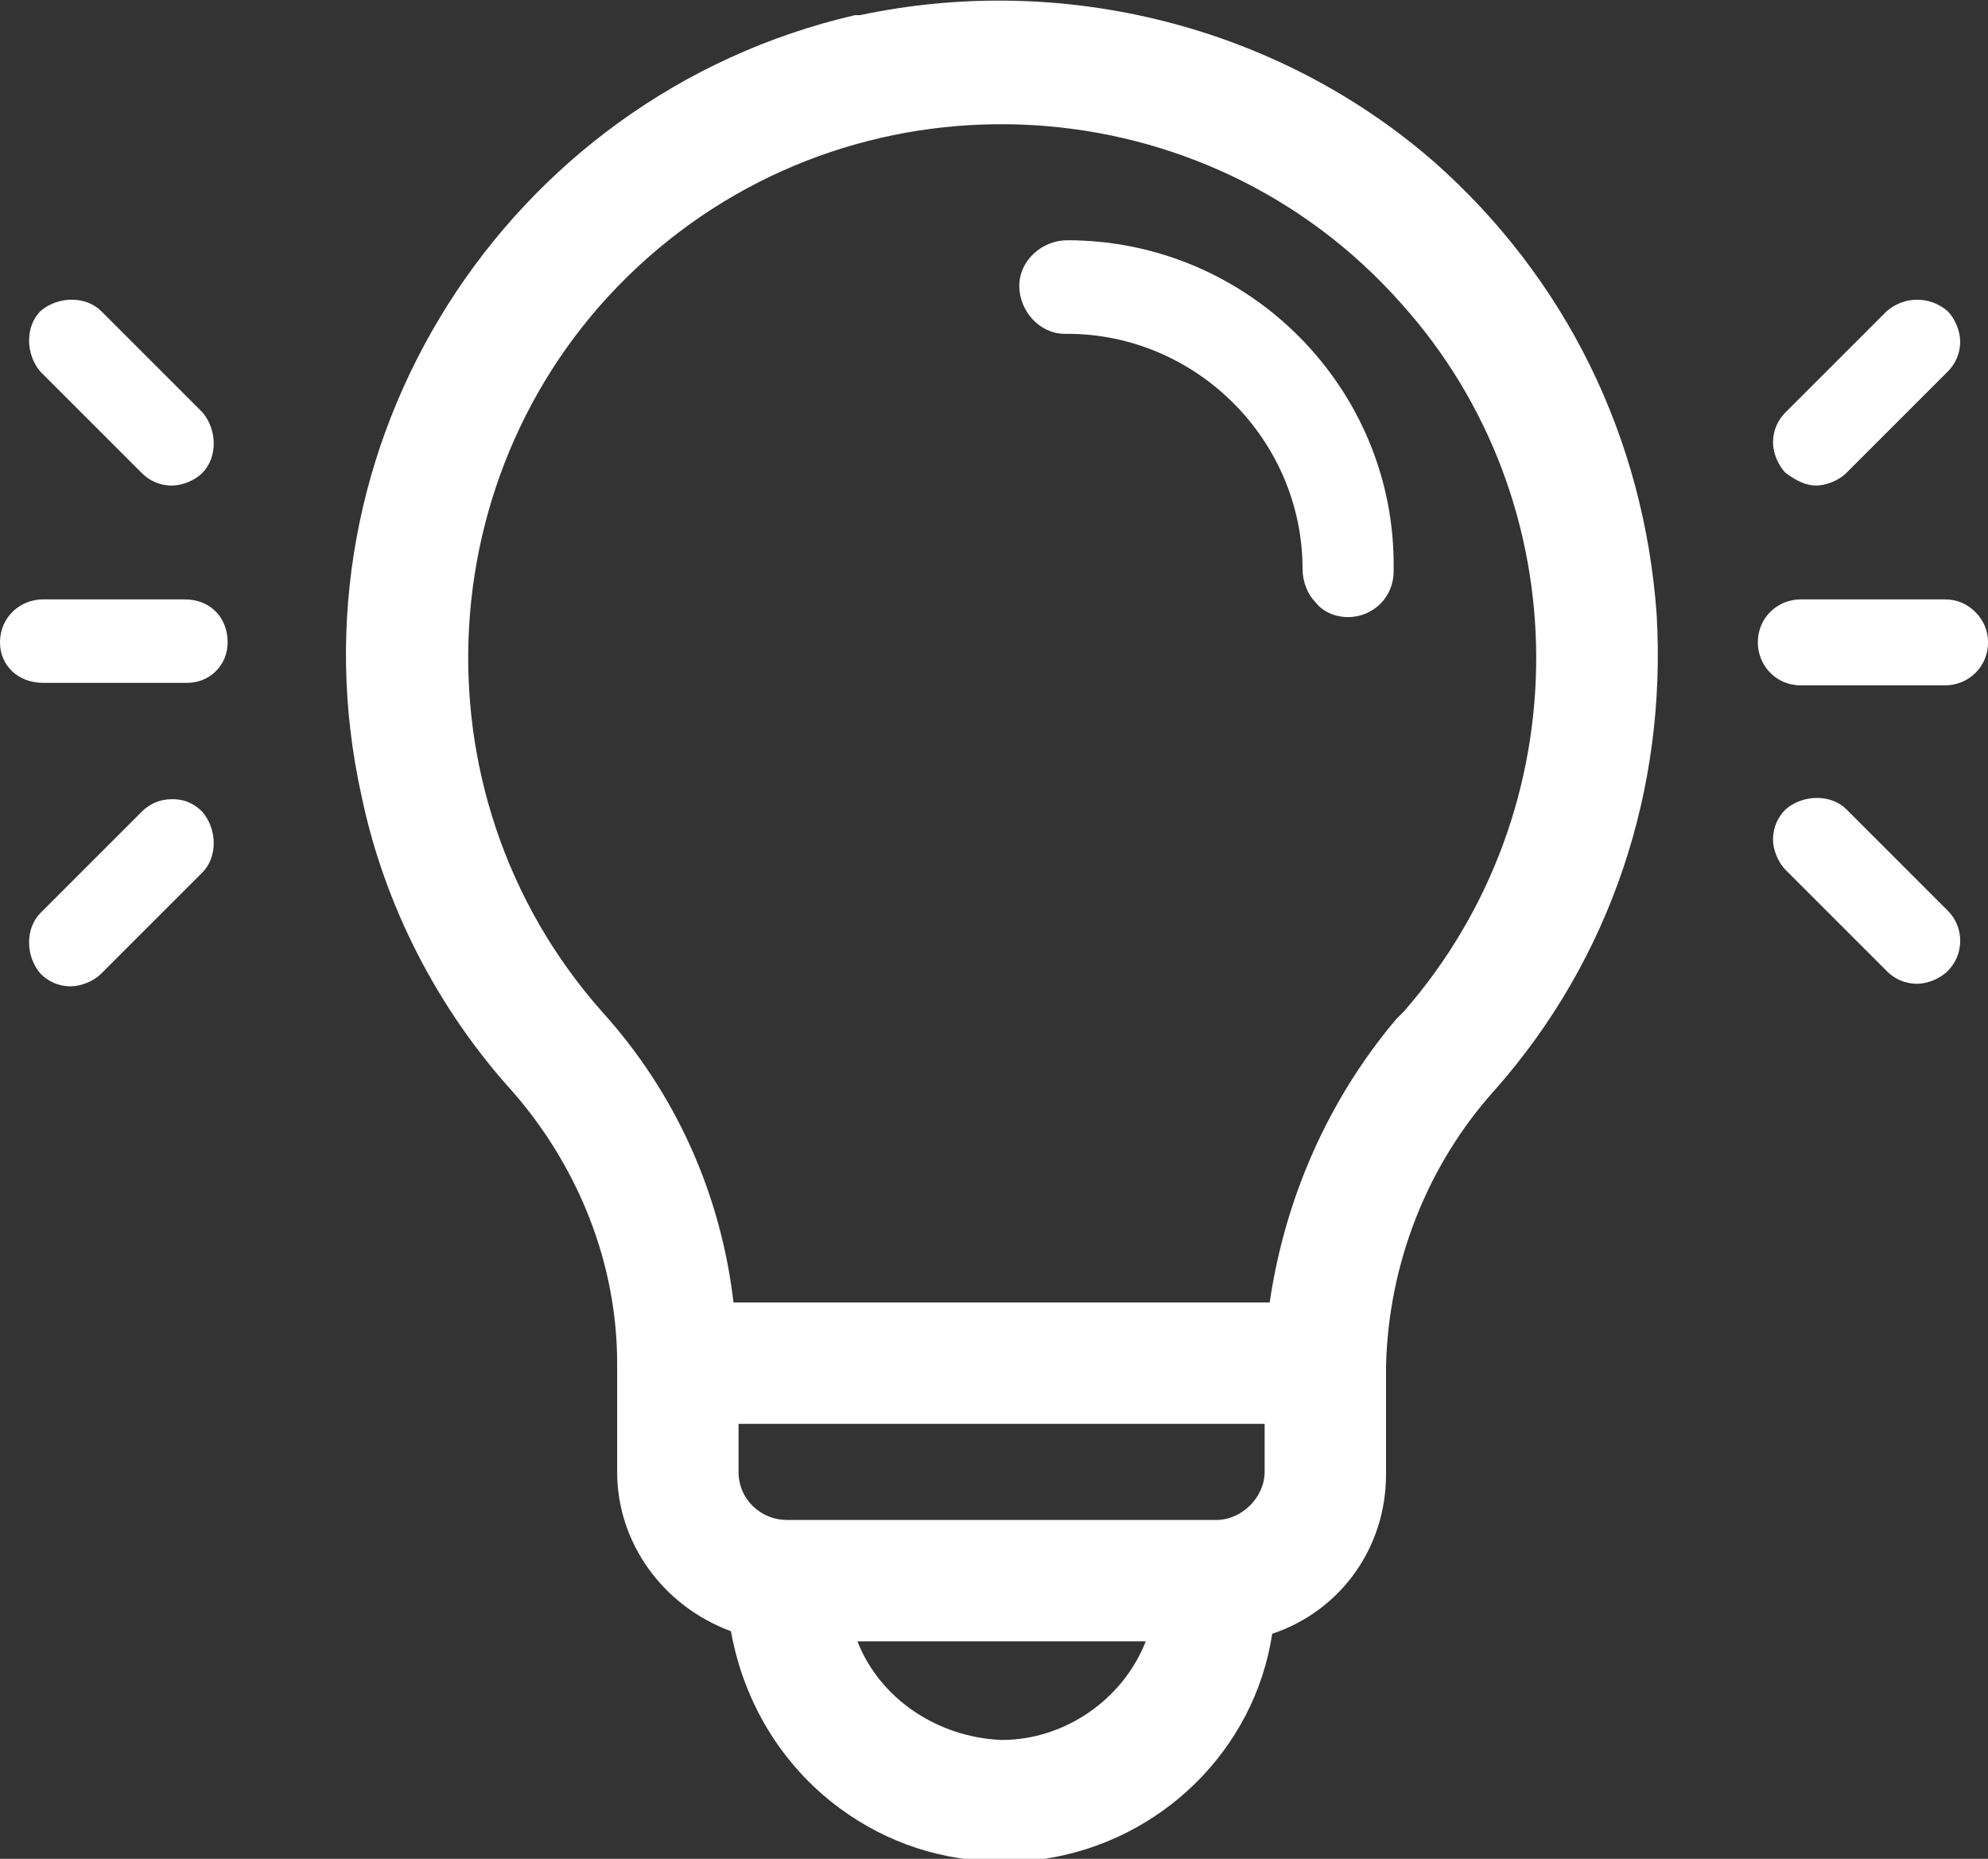 <?xml version="1.0" encoding="utf-8"?>
<!-- Generator: Adobe Illustrator 24.2.1, SVG Export Plug-In . SVG Version: 6.00 Build 0)  -->
<svg version="1.1" id="Vrstva_1" xmlns="http://www.w3.org/2000/svg" xmlns:xlink="http://www.w3.org/1999/xlink" x="0px" y="0px"
	 viewBox="0 0 78.6 73.5" style="enable-background:new 0 0 78.6 73.5;" xml:space="preserve">
<rect x="0" y="0" width="78.6" height="73.5" fill="#333333" stroke="none"/>
<style type="text/css">
	.st0{fill:none;}
	.st1{fill:#FFFFFF;}
</style>
<g>
	<path class="st0" d="M29.2,58.2c0,1,0.9,1.9,1.9,1.9h17.1c1,0,1.9-0.8,1.9-1.9l0-1.9H29.2V58.2z"/>
	<path class="st0" d="M39.6,68.8c2.5-0.1,4.8-1.6,5.7-3.9H33.9C34.9,67.2,37.1,68.7,39.6,68.8z"/>
	<path class="st0" d="M55.4,11.9c-7.7-8.7-21.1-9.5-29.8-1.8c-8.7,7.7-9.5,21.1-1.8,29.8c2.9,3.2,4.7,7.2,5.2,11.5h21.2
		c0.5-4.2,2.2-8,5-11.2h0l0.4-0.4C62.5,31.9,62.5,19.9,55.4,11.9z M55.2,22.6c0,1-0.8,1.8-1.8,1.8c0,0,0,0,0,0
		c-0.5,0-0.9-0.2-1.3-0.6c-0.3-0.4-0.5-0.8-0.5-1.3c0-5.1-4.2-9.3-9.3-9.3h-0.1c-1,0-1.8-0.9-1.8-1.9c0-1,0.8-1.8,1.8-1.8
		c0,0,0,0,0,0C49.4,9.5,55.2,15.4,55.2,22.6L55.2,22.6z"/>
	<path class="st1" d="M5.6,18.7c0.3,0.3,0.7,0.5,1.2,0.5c0.4,0,0.9-0.2,1.2-0.5c0.6-0.6,0.6-1.7,0-2.4l-4-4c-0.6-0.6-1.7-0.6-2.4,0
		l0,0c-0.6,0.6-0.6,1.7,0,2.4L5.6,18.7z"/>
	<path class="st1" d="M7.3,23.7C7.3,23.7,7.3,23.7,7.3,23.7H1.7c-0.9,0-1.7,0.7-1.7,1.7C0,26.3,0.7,27,1.7,27h5.7
		C8.3,27,9,26.3,9,25.4C9,24.4,8.3,23.7,7.3,23.7z"/>
	<path class="st1" d="M6.8,31.6C6.8,31.6,6.8,31.6,6.8,31.6c-0.5,0-0.9,0.2-1.2,0.5l-4,4c-0.6,0.6-0.6,1.7,0,2.4l0,0
		c0.3,0.3,0.7,0.5,1.2,0.5c0,0,0,0,0,0c0.4,0,0.9-0.2,1.2-0.5l4-4c0.6-0.6,0.6-1.7,0-2.4C7.6,31.7,7.2,31.6,6.8,31.6z"/>
	<path class="st1" d="M73,32c-0.6-0.6-1.7-0.6-2.4,0c-0.3,0.3-0.5,0.7-0.5,1.2c0,0.4,0.2,0.9,0.5,1.2l4,4c0.3,0.3,0.7,0.5,1.2,0.5
		c0.4,0,0.9-0.2,1.2-0.5l-0.2-0.2c0,0,0,0,0,0l0.2,0.2c0.3-0.3,0.5-0.7,0.5-1.2s-0.2-0.9-0.5-1.2L73,32z"/>
	<path class="st1" d="M78.1,24.2c-0.3-0.3-0.7-0.5-1.2-0.5h-5.7c-0.9,0-1.7,0.7-1.7,1.7c0,0.9,0.7,1.7,1.7,1.7h5.7
		c0.9,0,1.7-0.7,1.7-1.7v0C78.6,24.9,78.4,24.5,78.1,24.2z"/>
	<path class="st1" d="M71.8,19.2c0.4,0,0.9-0.2,1.2-0.5l4-4c0.3-0.3,0.5-0.7,0.5-1.2c0-0.4-0.2-0.9-0.5-1.2v0
		c-0.7-0.6-1.7-0.6-2.4,0l-4,4c-0.3,0.3-0.5,0.7-0.5,1.2c0,0.4,0.2,0.9,0.5,1.2C71,19,71.4,19.2,71.8,19.2z"/>
	<path class="st1" d="M42.2,9.5C42.2,9.5,42.2,9.5,42.2,9.5c-1,0-1.9,0.8-1.9,1.8c0,1,0.8,1.9,1.8,1.9h0.1c5.1,0,9.3,4.2,9.3,9.3
		c0,0.5,0.2,1,0.5,1.3c0.3,0.4,0.8,0.6,1.3,0.6c0,0,0,0,0,0c1,0,1.8-0.8,1.8-1.8v-0.1C55.2,15.4,49.4,9.5,42.2,9.5z"/>
	<path class="st1" d="M56.7,6.4C50.5,1,42-1.1,34,0.6l-0.2,0l0,0C20,3.8,11.2,17.6,14.3,31.5c0.9,4.3,3,8.4,6,11.7
		c2.6,3,4.1,6.8,4.1,10.7v4.3c0,2.8,1.8,5.3,4.5,6.3c0.5,2.8,2,5.3,4.3,7c1.9,1.4,4.1,2.1,6.4,2.1c0.6,0,1.2,0,1.7-0.1
		c4.6-0.7,8.3-4.3,9-8.9c2.7-0.9,4.5-3.4,4.5-6.3v-4.3c0.1-4,1.6-7.9,4.3-10.9c4.6-5.2,6.8-11.9,6.4-18.8C65,17.3,61.9,11,56.7,6.4z
		 M45.3,64.9c-0.9,2.3-3.2,3.9-5.7,3.9c-2.5-0.1-4.8-1.6-5.7-3.9H45.3z M50,58.2c0,1-0.9,1.9-1.9,1.9H31.1c-1,0-1.9-0.8-1.9-1.9
		v-1.9H50L50,58.2z M55.2,40.3c-2.7,3.2-4.4,7.1-5,11.2H29c-0.5-4.3-2.3-8.3-5.2-11.5c-7.7-8.7-6.9-22.1,1.8-29.8
		c8.7-7.7,22.1-6.9,29.8,1.8c7.1,7.9,7.1,20,0.1,28L55.2,40.3L55.2,40.3z"/>
</g>
</svg>
